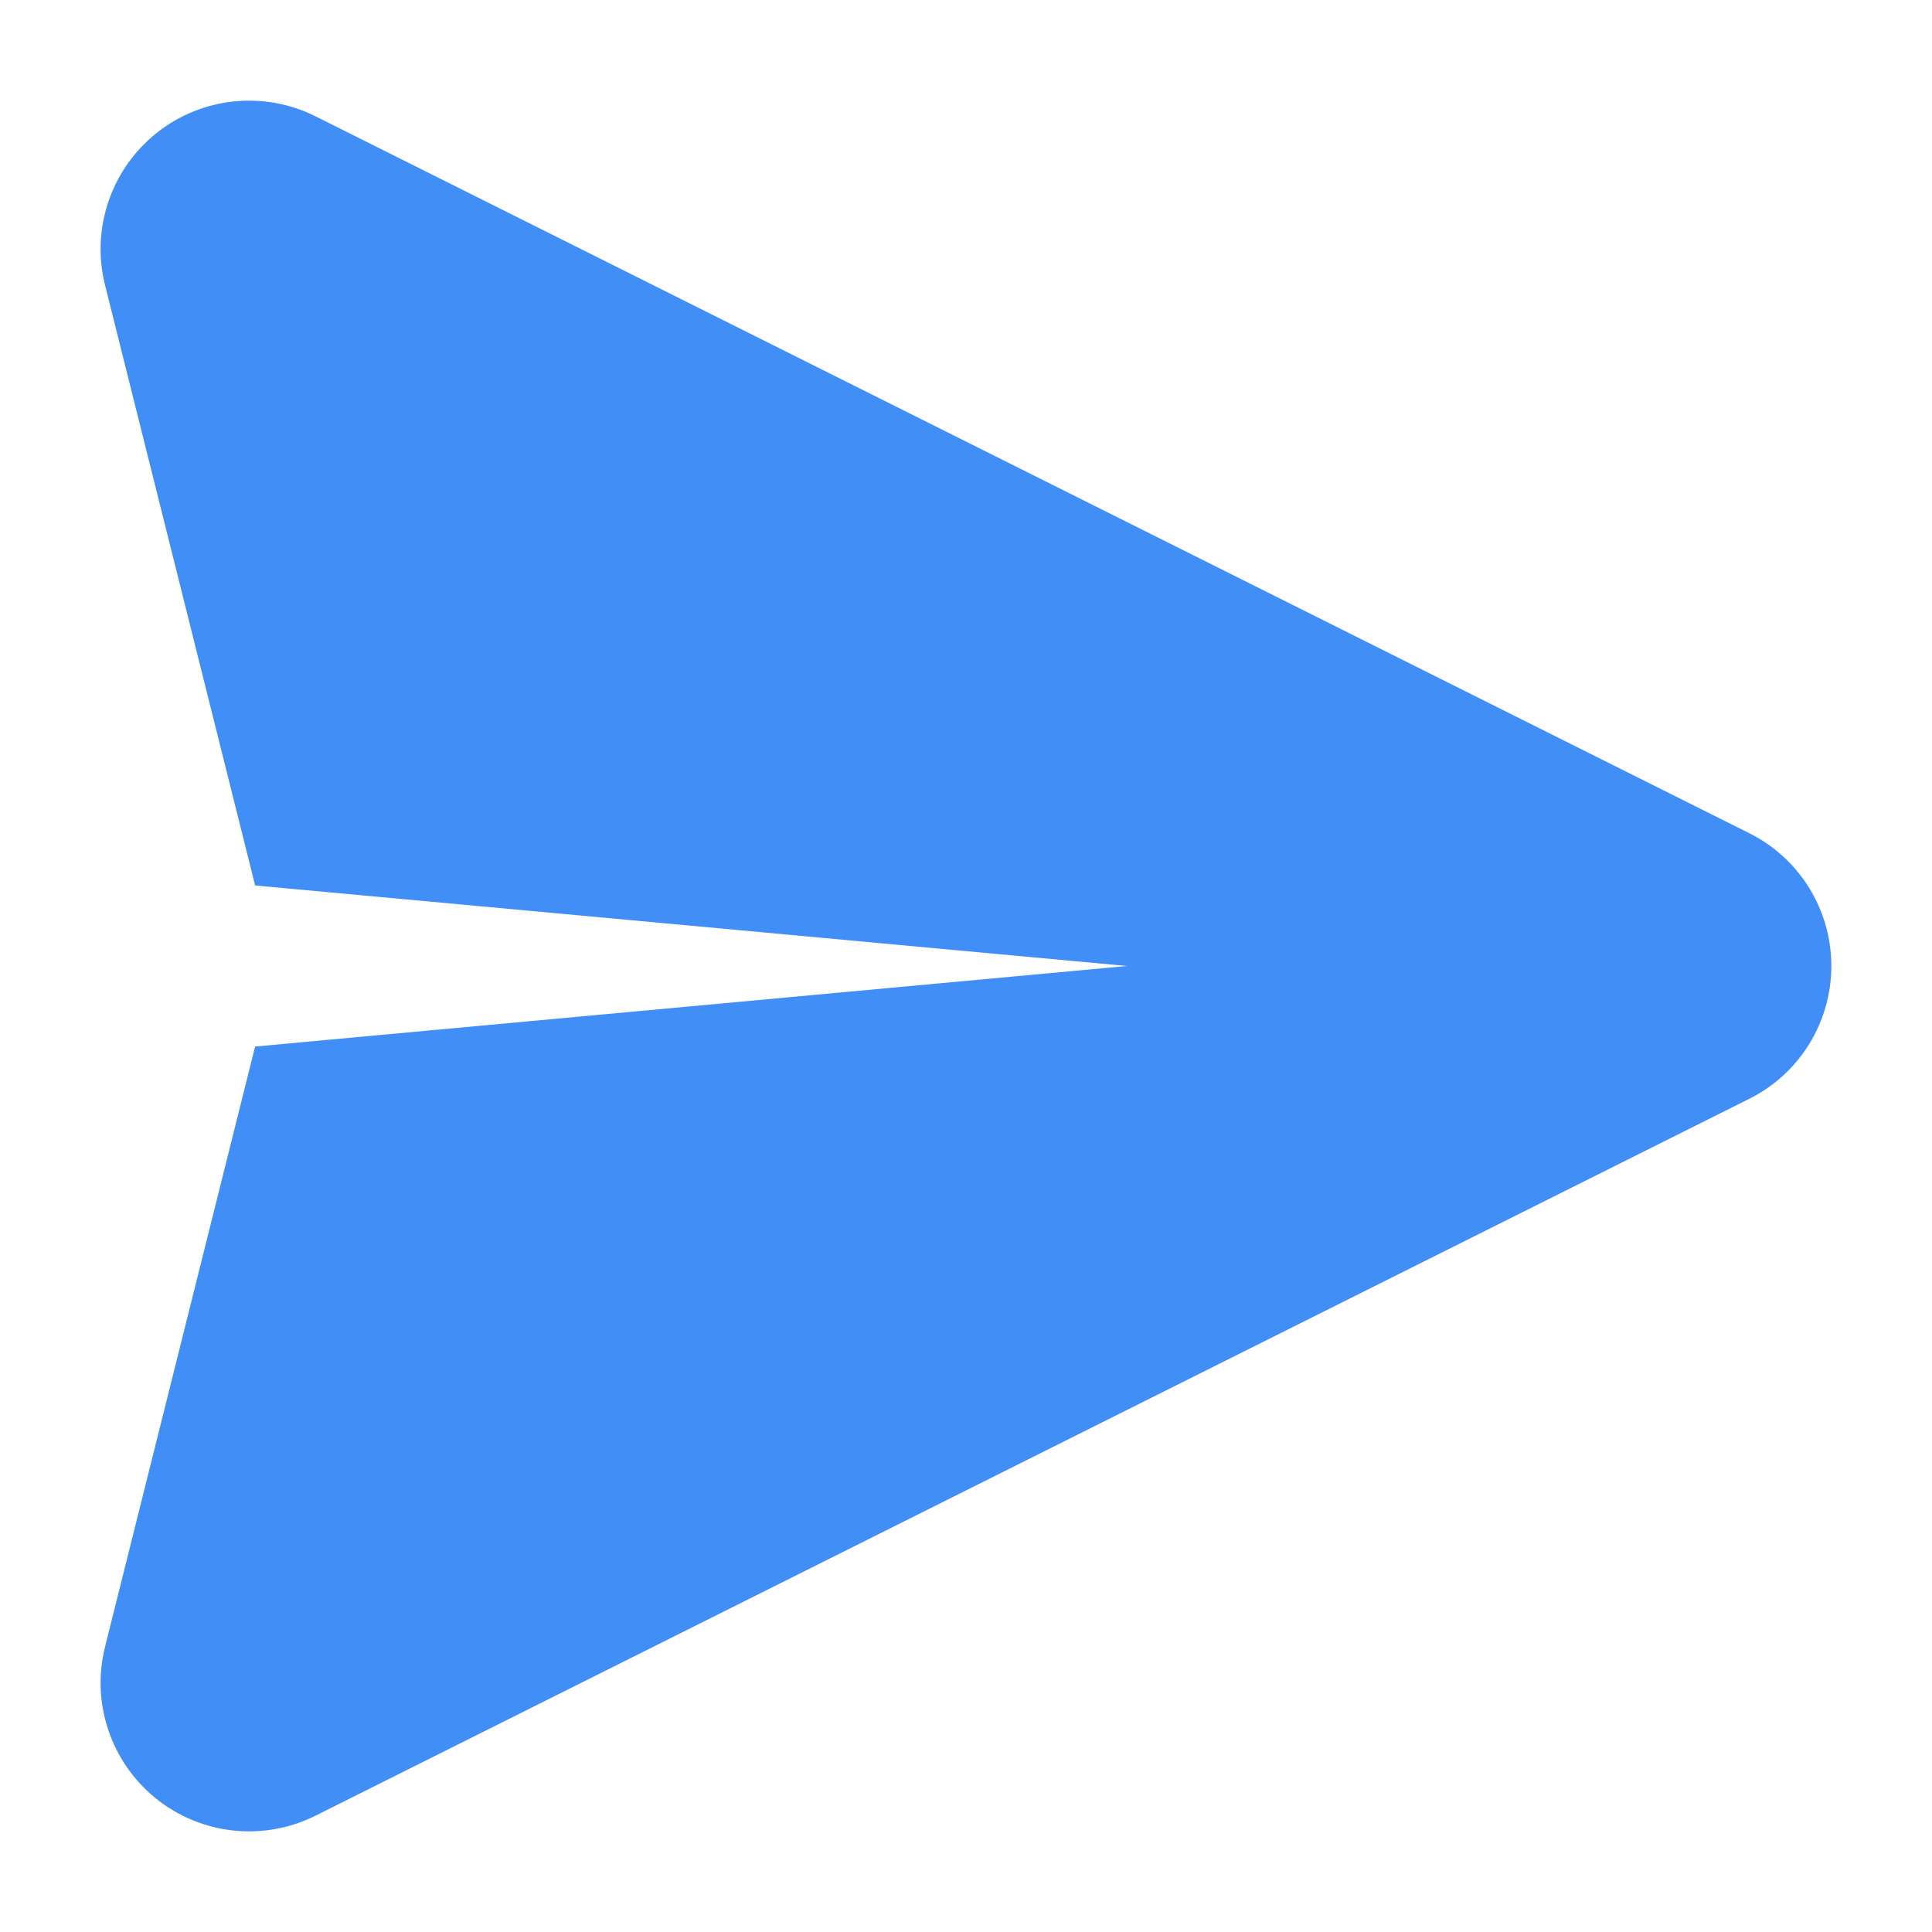<svg width="19" height="19" viewBox="0 0 19 19" fill="none" xmlns="http://www.w3.org/2000/svg">
<g id="message 1" clip-path="url(#clip0_1549_81)">
<g id="Icon">
<path id="Vector" fill-rule="evenodd" clip-rule="evenodd" d="M1.033 2.804C0.894 2.251 1.092 1.668 1.536 1.311C1.981 0.954 2.593 0.889 3.103 1.144L17.203 8.194C17.698 8.441 18.01 8.947 18.01 9.5C18.01 10.053 17.698 10.559 17.203 10.806L3.103 17.856C2.593 18.111 1.981 18.046 1.536 17.689C1.092 17.332 0.894 16.749 1.033 16.196L2.509 10.292L11.083 9.5L2.509 8.708L1.033 2.804Z" fill="#418EF7"/>
</g>
</g>
<defs>
<clipPath id="clip0_1549_81">
<rect width="19" height="19" fill="white"/>
</clipPath>
</defs>
</svg>
